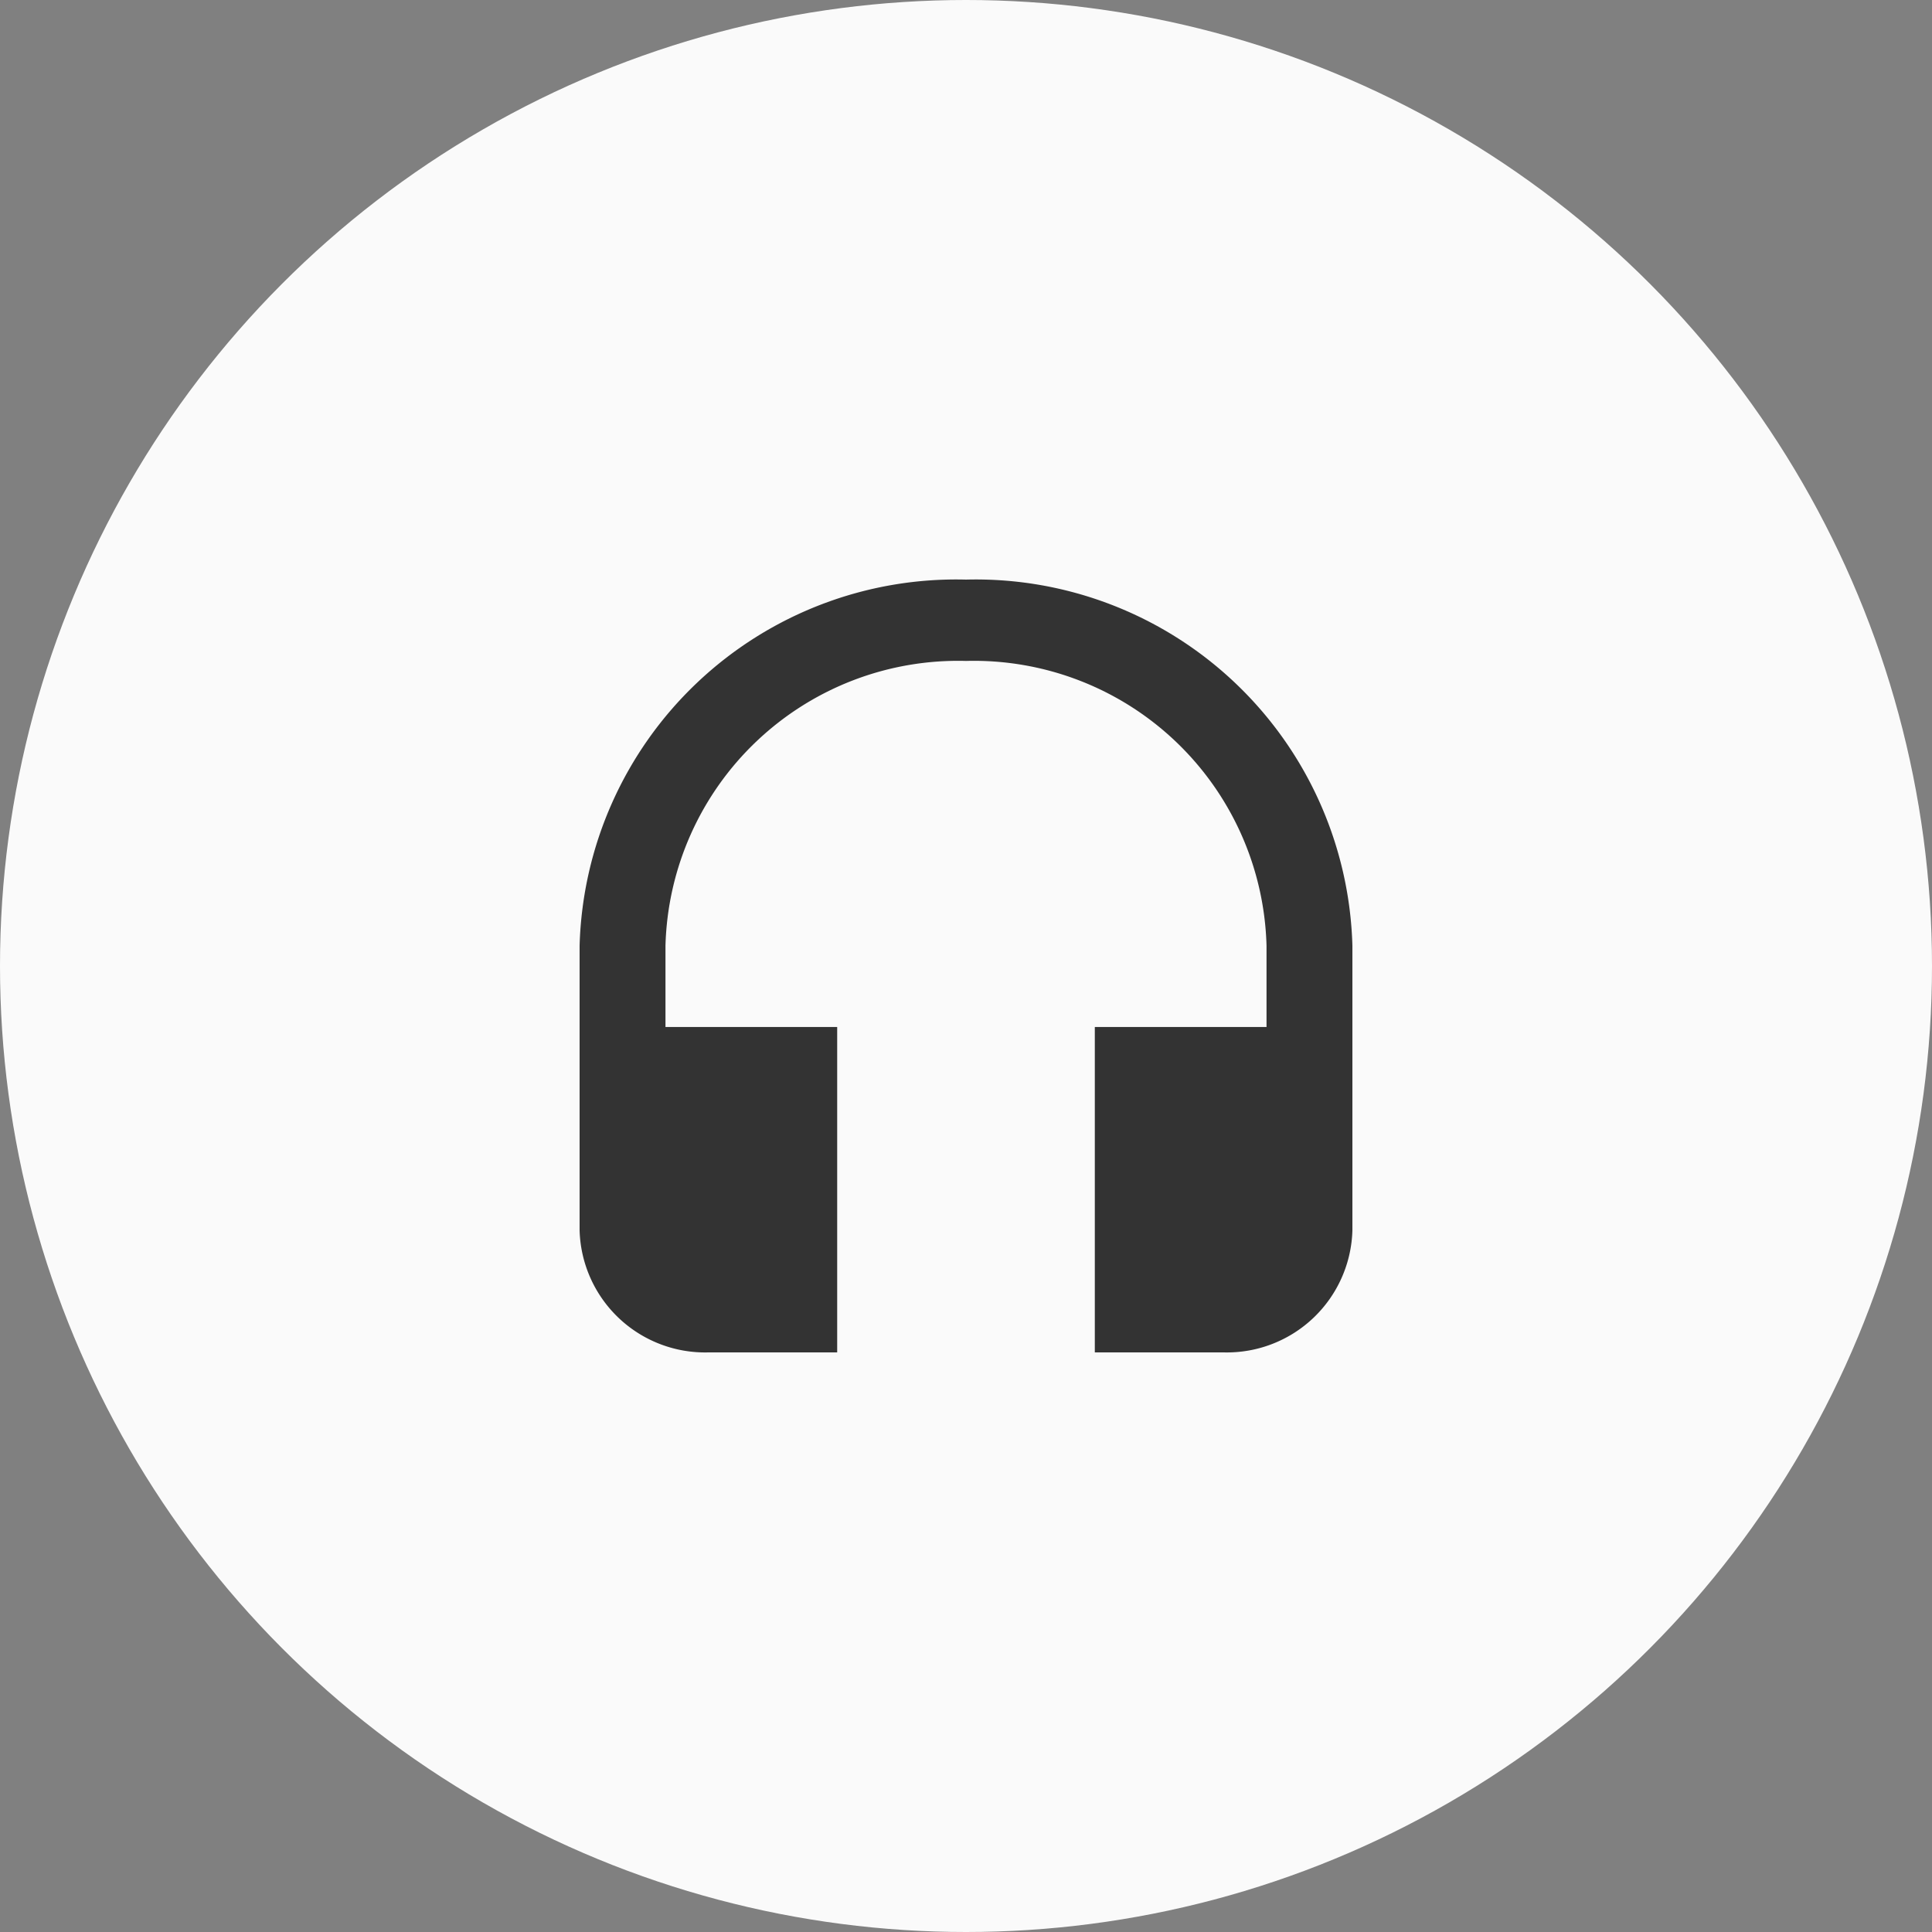 <svg xmlns="http://www.w3.org/2000/svg" width="40" height="40" viewBox="0 0 40 40"><rect x="0" y="0" width="40" height="40" fill="#808080" stroke="none"/><g transform="translate(-180 -737)"><circle cx="20" cy="20" r="20" transform="translate(180 737)" fill="#fafafa"/><path d="M11,1A7.8,7.8,0,0,0,3,8.579v5.895A2.6,2.6,0,0,0,5.667,17H8.333V10.263H4.778V8.579A6.061,6.061,0,0,1,11,2.684a6.061,6.061,0,0,1,6.222,5.895v1.684H13.667V17h2.667A2.6,2.6,0,0,0,19,14.474V8.579A7.8,7.8,0,0,0,11,1Z" transform="translate(189 748)" fill="#333"/></g></svg>